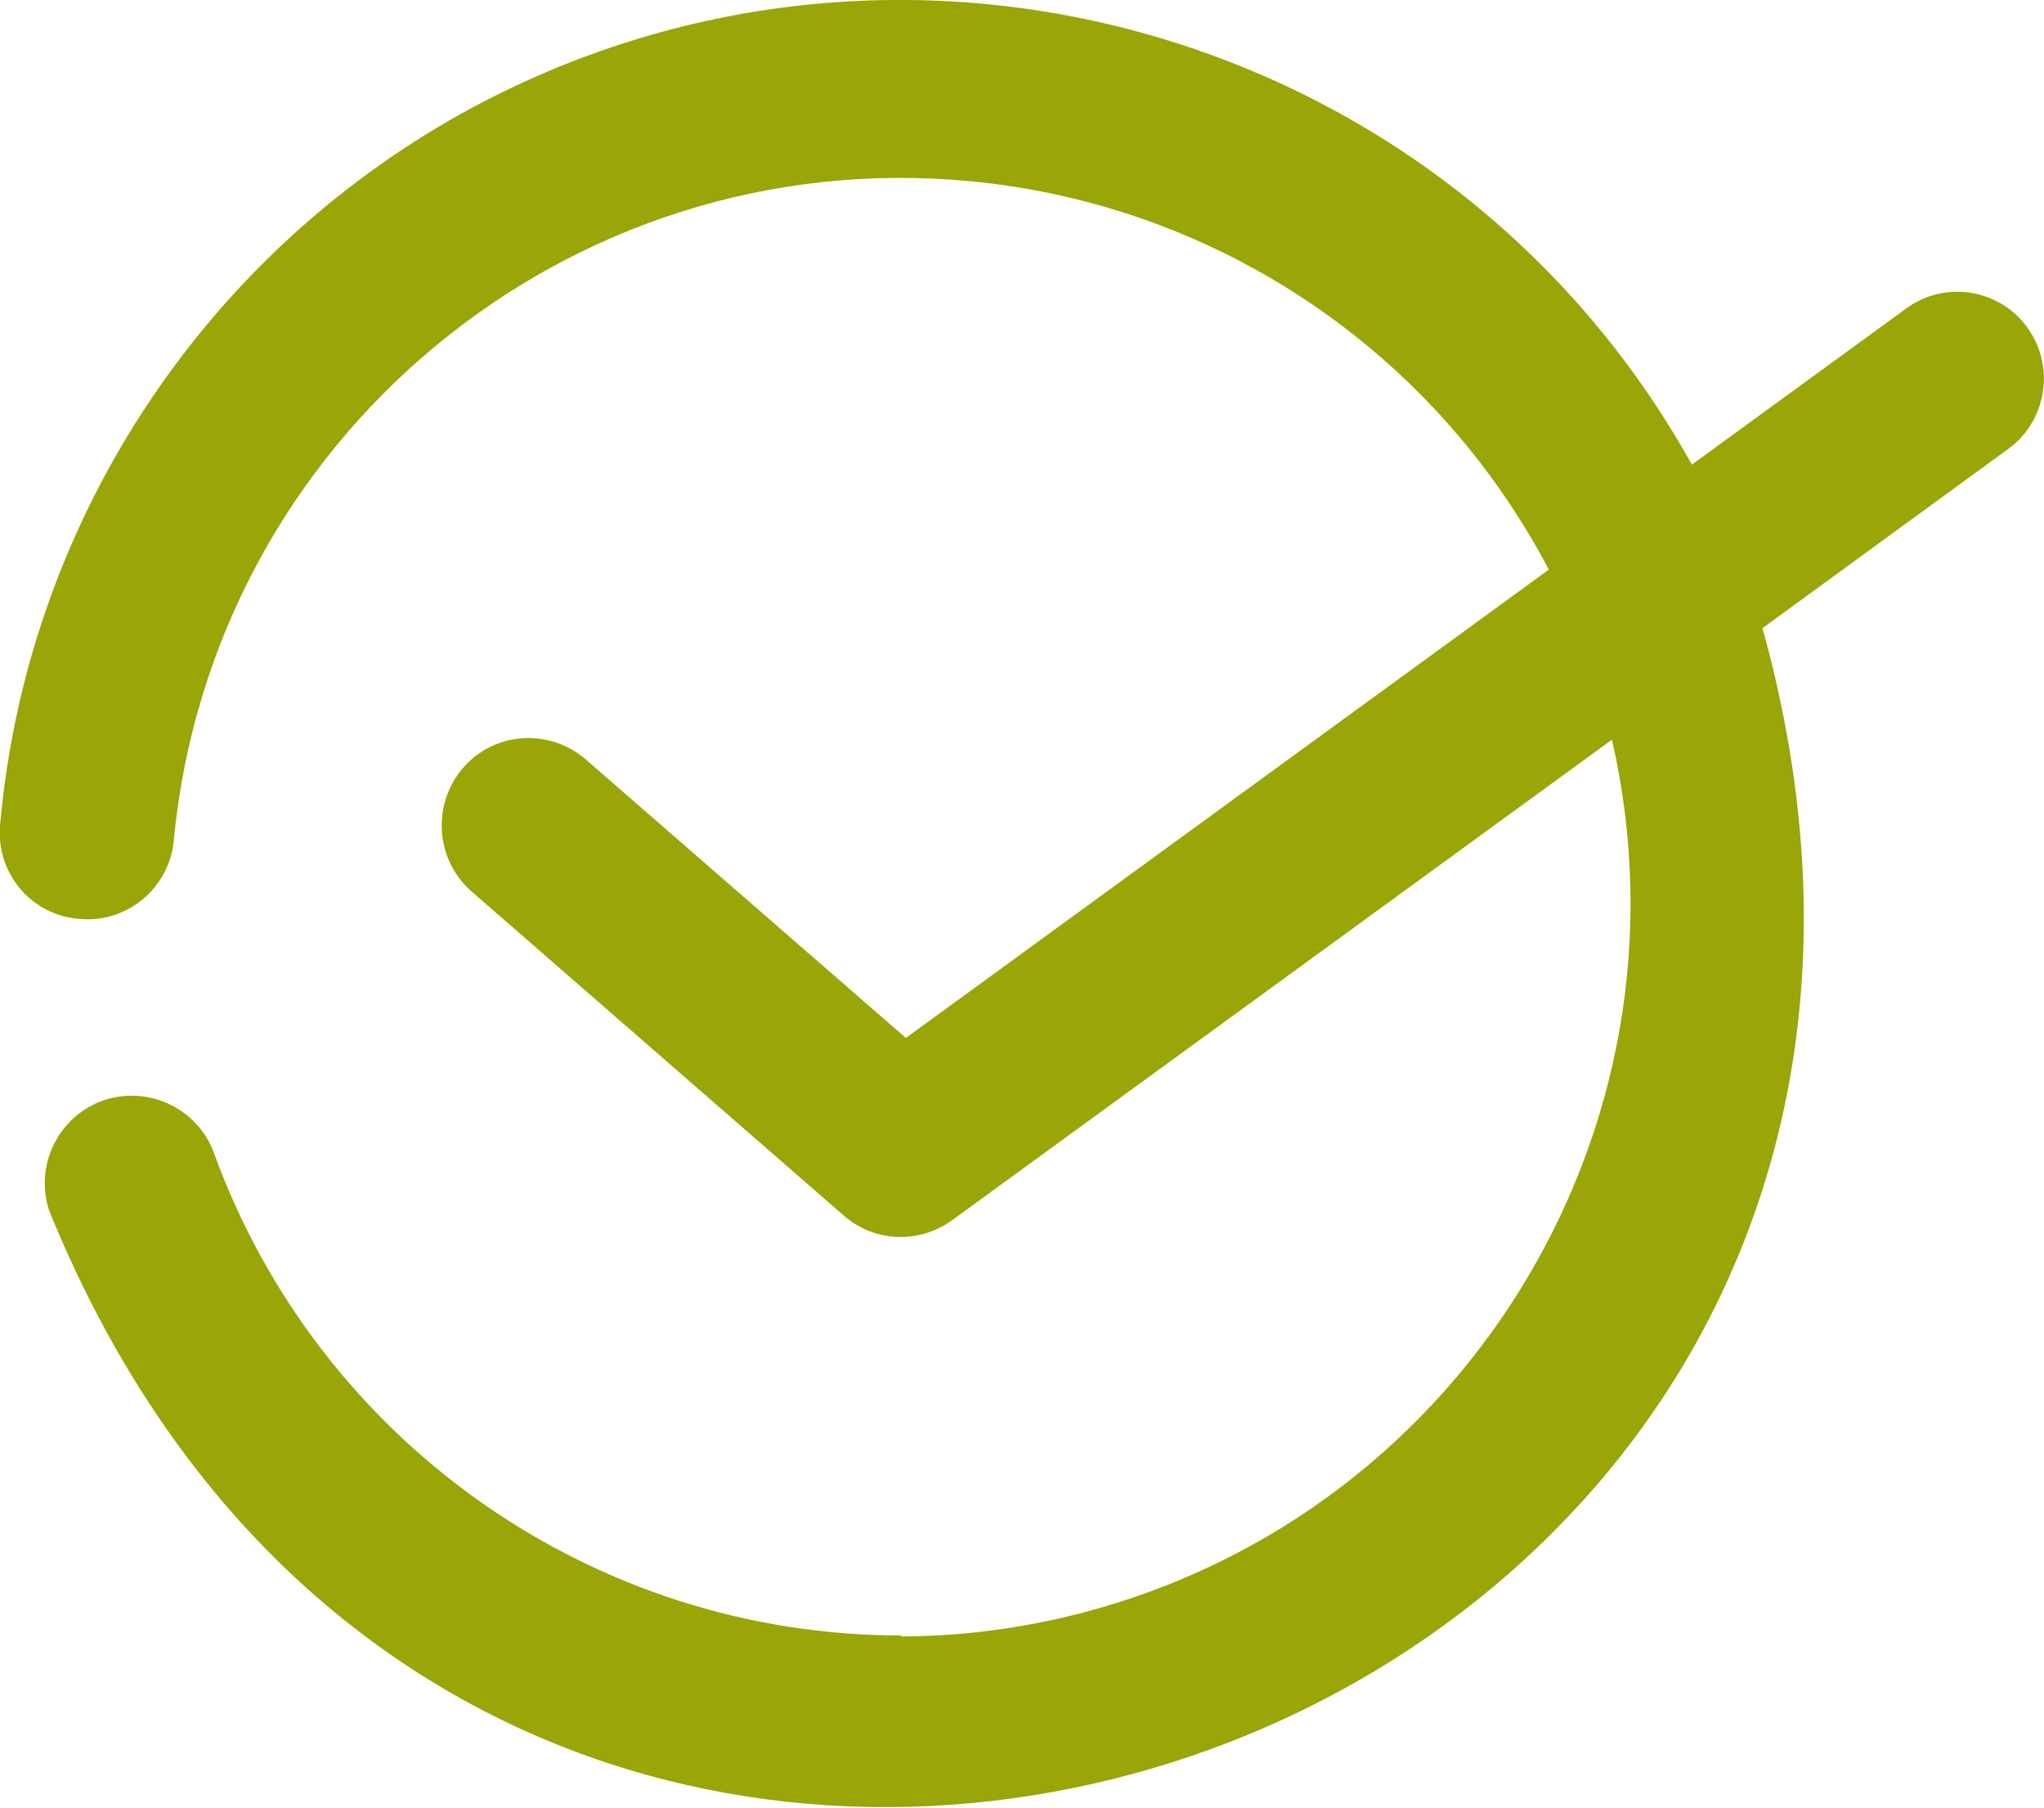 <?xml version="1.0" encoding="UTF-8"?>
<svg id="_レイヤー_2" data-name="レイヤー 2" xmlns="http://www.w3.org/2000/svg" viewBox="0 0 22 19.46">
  <defs>
    <style>
      .cls-1 {
        fill: #9aa507;
        stroke-width: 0px;
      }
    </style>
  </defs>
  <g id="data">
    <path class="cls-1" d="M9.7,17.6c-3.31,0-6.27-2.08-7.4-5.2-.18-.48-.72-.73-1.21-.55-.47.18-.72.7-.56,1.18,4.78,11.77,21.84,5.97,18.44-6.27l2.66-1.94c.41-.31.49-.9.18-1.31-.3-.4-.87-.49-1.28-.2l-2.32,1.69C15.6.31,9.67-1.38,4.97,1.22,2.15,2.79.28,5.67,0,8.89c-.04.52.35.97.87,1,.51.04.95-.34,1-.84C2.28,4.72,6.12,1.54,10.44,1.95c2.65.25,4.99,1.82,6.23,4.18l-6.92,5.04-3.46-3.01c-.4-.33-.99-.28-1.32.12-.32.39-.28.96.09,1.3l4.02,3.5c.33.29.81.31,1.17.05l7.1-5.17c.97,4.24-1.68,8.47-5.92,9.45-.57.13-1.15.2-1.73.2h0Z"/>
  </g>
</svg>